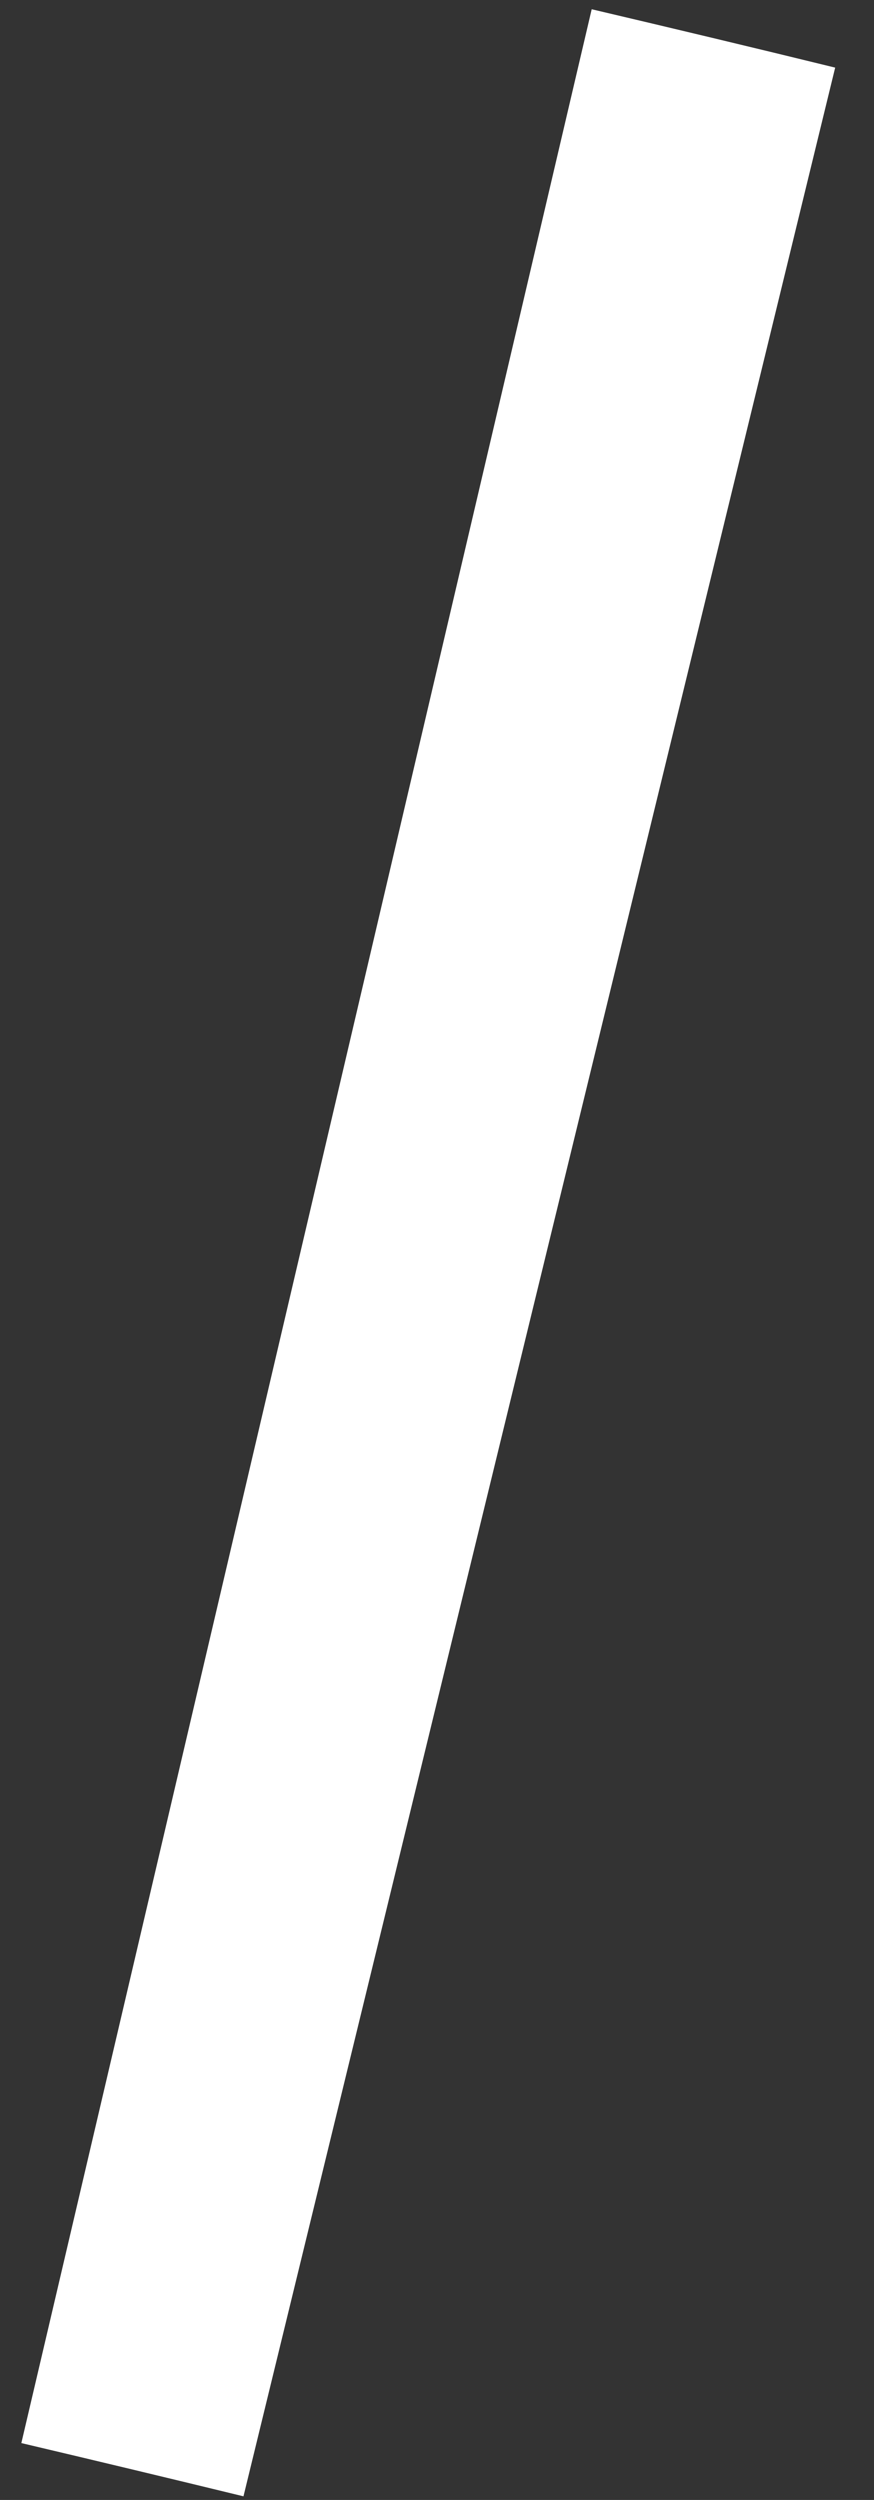 <?xml version="1.0" encoding="UTF-8"?> <svg xmlns="http://www.w3.org/2000/svg" width="7" height="20" viewBox="0 0 7 20" fill="none"><rect x="0" y="0" width="7" height="20" fill="#333333" stroke="none"/> <path fill-rule="evenodd" clip-rule="evenodd" d="M6.689 0.541L1.95 19.971C1.358 19.827 0.765 19.685 0.171 19.545L4.739 0.074C5.39 0.227 6.04 0.382 6.689 0.541V0.541Z" fill="white"></path> </svg> 
